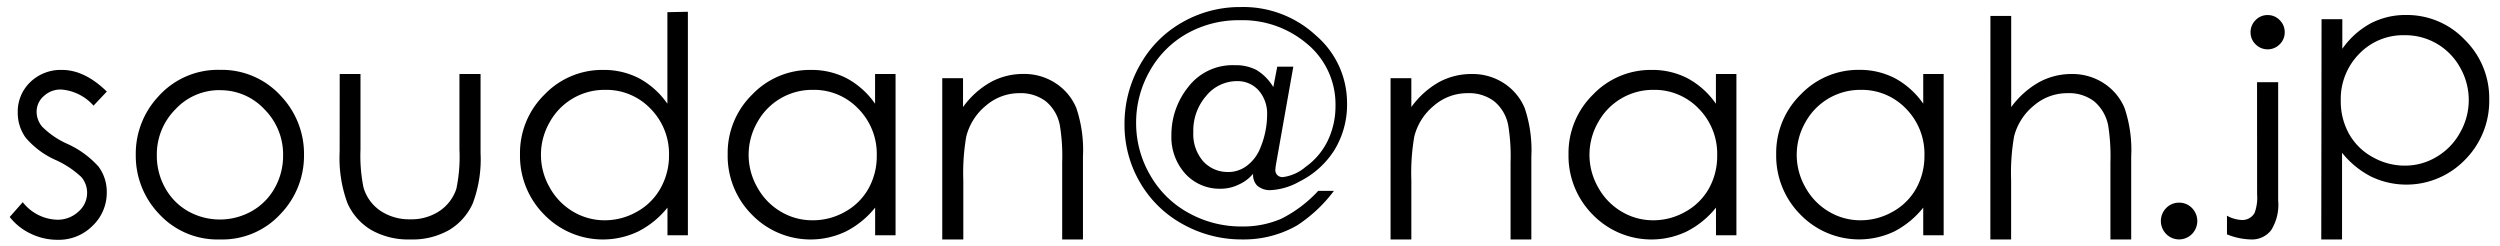 <svg xmlns="http://www.w3.org/2000/svg" viewBox="0 0 355 35"><title>tel</title><g id="tel"><path d="M15.17,13l-1.89,2a6.81,6.81,0,0,0-4.62-2.29,3.49,3.49,0,0,0-2.46.95,2.92,2.92,0,0,0-1,2.21A3.27,3.27,0,0,0,6,18a11.85,11.85,0,0,0,3.54,2.42A13.23,13.23,0,0,1,14,23.67a6,6,0,0,1,1.16,3.6,6.46,6.46,0,0,1-2,4.78,6.76,6.76,0,0,1-5,2,8.66,8.66,0,0,1-3.78-.86,8.21,8.21,0,0,1-3-2.38l1.85-2.1A6.44,6.44,0,0,0,8.13,31.2a4.32,4.32,0,0,0,3-1.14,3.51,3.51,0,0,0,1.24-2.67,3.43,3.43,0,0,0-.82-2.25A13.23,13.23,0,0,0,7.86,22.7a11.89,11.89,0,0,1-4.22-3.16A6,6,0,0,1,2.52,16a5.79,5.79,0,0,1,1.78-4.34,6.21,6.21,0,0,1,4.5-1.73Q12,9.92,15.17,13Z"/><path d="M31.23,9.92A11.34,11.34,0,0,1,40,13.75,11.92,11.92,0,0,1,43.17,22a11.92,11.92,0,0,1-3.34,8.39A11.21,11.21,0,0,1,31.23,34a11.24,11.24,0,0,1-8.61-3.59A11.92,11.92,0,0,1,19.28,22a11.89,11.89,0,0,1,3.16-8.25A11.34,11.34,0,0,1,31.23,9.92Zm0,2.88a8.5,8.5,0,0,0-6.32,2.72,9.08,9.08,0,0,0-2.64,6.57,9.31,9.31,0,0,0,1.2,4.63A8.53,8.53,0,0,0,26.72,30a9.24,9.24,0,0,0,9,0A8.53,8.53,0,0,0,39,26.72a9.31,9.31,0,0,0,1.2-4.63,9.06,9.06,0,0,0-2.65-6.57A8.51,8.51,0,0,0,31.22,12.81Z"/><path d="M48.24,10.51h2.95V21.2a22.82,22.82,0,0,0,.42,5.39A6,6,0,0,0,54,29.92a7.33,7.33,0,0,0,4.25,1.22,7.17,7.17,0,0,0,4.18-1.19,6.08,6.08,0,0,0,2.37-3.13,22.08,22.08,0,0,0,.44-5.62V10.51h3V21.75a17.78,17.78,0,0,1-1.11,7.14,8.44,8.44,0,0,1-3.33,3.76A10.51,10.51,0,0,1,58.28,34a10.62,10.62,0,0,1-5.59-1.36,8.37,8.37,0,0,1-3.35-3.79,18.51,18.51,0,0,1-1.11-7.31Z"/><path d="M97.68,1.67V33.41h-2.9V29.48a12.63,12.63,0,0,1-4.16,3.39,11.61,11.61,0,0,1-13.34-2.39,11.82,11.82,0,0,1-3.44-8.58,11.61,11.61,0,0,1,3.47-8.46,11.32,11.32,0,0,1,8.36-3.51,10.81,10.81,0,0,1,5.1,1.2,11.62,11.62,0,0,1,4,3.6v-13ZM85.9,12.76a8.88,8.88,0,0,0-7.85,4.6,9.28,9.28,0,0,0,0,9.25,9,9,0,0,0,3.33,3.44,8.7,8.7,0,0,0,4.49,1.23,9.2,9.2,0,0,0,4.58-1.22,8.53,8.53,0,0,0,3.33-3.3A9.42,9.42,0,0,0,95,22.08a9.11,9.11,0,0,0-2.62-6.64A8.67,8.67,0,0,0,85.9,12.76Z"/><path d="M127.17,10.51v22.9h-2.9V29.48a12.64,12.64,0,0,1-4.16,3.39,11.61,11.61,0,0,1-13.34-2.39,11.82,11.82,0,0,1-3.44-8.58,11.61,11.61,0,0,1,3.47-8.46,11.32,11.32,0,0,1,8.36-3.51,10.81,10.81,0,0,1,5.1,1.2,11.62,11.62,0,0,1,4,3.6V10.51Zm-11.78,2.25a8.88,8.88,0,0,0-7.85,4.6,9.28,9.28,0,0,0,0,9.25,9,9,0,0,0,3.33,3.44,8.7,8.7,0,0,0,4.49,1.23A9.2,9.2,0,0,0,120,30.07a8.53,8.53,0,0,0,3.33-3.3,9.42,9.42,0,0,0,1.17-4.69,9.11,9.11,0,0,0-2.62-6.64A8.67,8.67,0,0,0,115.39,12.76Z"/><path d="M133.8,11.1h2.95v4.1a12.31,12.31,0,0,1,3.91-3.53,9.62,9.62,0,0,1,4.67-1.17,8.12,8.12,0,0,1,4.56,1.31,7.77,7.77,0,0,1,2.94,3.51,18.58,18.58,0,0,1,.95,6.88V34h-2.95V23.08a26.93,26.93,0,0,0-.33-5.28,5.8,5.8,0,0,0-2-3.42,5.93,5.93,0,0,0-3.79-1.15A7.27,7.27,0,0,0,140,15a8.28,8.28,0,0,0-2.79,4.38,30.42,30.42,0,0,0-.42,6.23V34H133.8Z"/><path d="M187.19,27.1h2.23A20.58,20.58,0,0,1,184.2,32a15.19,15.19,0,0,1-7.77,2,17.11,17.11,0,0,1-8.5-2.18,15.75,15.75,0,0,1-6.07-5.95,16.17,16.17,0,0,1-2.18-8.23,16.85,16.85,0,0,1,2.2-8.42,15.71,15.71,0,0,1,6-6.05A16.46,16.46,0,0,1,176.16,1,15.17,15.17,0,0,1,186.9,5.07a12.6,12.6,0,0,1,4.38,9.49,12.36,12.36,0,0,1-1.82,6.79,12.37,12.37,0,0,1-4.94,4.43A9.27,9.27,0,0,1,180.45,27a2.76,2.76,0,0,1-1.94-.65,2.22,2.22,0,0,1-.57-1.68,5.55,5.55,0,0,1-2,1.52,5.86,5.86,0,0,1-2.6.61,6.59,6.59,0,0,1-5-2.1,7.76,7.76,0,0,1-2-5.55,10.81,10.81,0,0,1,2.4-6.81,7.91,7.91,0,0,1,6.6-3.08,6.32,6.32,0,0,1,3.1.69,7,7,0,0,1,2.37,2.42l.56-2.9h2.28l-2.44,13.76a7.47,7.47,0,0,0-.11.87,1,1,0,0,0,.29.77,1.06,1.06,0,0,0,.76.28,6.12,6.12,0,0,0,3.23-1.44A9.82,9.82,0,0,0,188.53,20a11.31,11.31,0,0,0,1.11-5,11.14,11.14,0,0,0-4.15-8.87,14.14,14.14,0,0,0-9.43-3.26,15,15,0,0,0-7.48,1.88,13.76,13.76,0,0,0-5.3,5.31,14.72,14.72,0,0,0-1.95,7.4,14.63,14.63,0,0,0,2,7.42,14,14,0,0,0,5.42,5.34,15.35,15.35,0,0,0,7.63,1.94,13.59,13.59,0,0,0,5.54-1.09A18.23,18.23,0,0,0,187.19,27.1Zm-12.76-2.67a4.39,4.39,0,0,0,2.61-.88A5.84,5.84,0,0,0,179,20.92a12.3,12.3,0,0,0,.93-4.62,5,5,0,0,0-1.19-3.45,4,4,0,0,0-3.08-1.33,5.65,5.65,0,0,0-4.37,2.08,7.52,7.52,0,0,0-1.84,5.18,5.87,5.87,0,0,0,1.4,4.12A4.67,4.67,0,0,0,174.44,24.42Z"/><path d="M197.46,11.1h2.95v4.1a12.31,12.31,0,0,1,3.91-3.53A9.62,9.62,0,0,1,209,10.51a8.12,8.12,0,0,1,4.56,1.31,7.77,7.77,0,0,1,2.94,3.51,18.58,18.58,0,0,1,.95,6.88V34h-2.95V23.08a26.93,26.93,0,0,0-.33-5.28,5.8,5.8,0,0,0-2-3.42,5.93,5.93,0,0,0-3.79-1.15A7.27,7.27,0,0,0,203.62,15a8.28,8.28,0,0,0-2.79,4.38,30.42,30.42,0,0,0-.42,6.23V34h-2.95Z"/><path d="M246.57,10.51v22.9h-2.9V29.48a12.64,12.64,0,0,1-4.16,3.39,11.61,11.61,0,0,1-13.34-2.39,11.82,11.82,0,0,1-3.44-8.58,11.61,11.61,0,0,1,3.47-8.46,11.32,11.32,0,0,1,8.36-3.51,10.81,10.81,0,0,1,5.1,1.2,11.62,11.62,0,0,1,4,3.6V10.51Zm-11.78,2.25a8.88,8.88,0,0,0-7.85,4.6,9.28,9.28,0,0,0,0,9.25,9,9,0,0,0,3.33,3.44,8.7,8.7,0,0,0,4.49,1.23,9.2,9.2,0,0,0,4.58-1.22,8.53,8.53,0,0,0,3.33-3.3,9.42,9.42,0,0,0,1.17-4.69,9.11,9.11,0,0,0-2.62-6.64A8.67,8.67,0,0,0,234.79,12.76Z"/><path d="M276,10.51v22.9h-2.9V29.48A12.64,12.64,0,0,1,269,32.86a11.61,11.61,0,0,1-13.34-2.39,11.82,11.82,0,0,1-3.44-8.58,11.61,11.61,0,0,1,3.47-8.46A11.32,11.32,0,0,1,264,9.92a10.81,10.81,0,0,1,5.1,1.2,11.62,11.62,0,0,1,4,3.6V10.51Zm-11.78,2.25a8.88,8.88,0,0,0-7.85,4.6,9.28,9.28,0,0,0,0,9.25,9,9,0,0,0,3.33,3.44,8.7,8.7,0,0,0,4.49,1.23,9.2,9.2,0,0,0,4.58-1.22,8.53,8.53,0,0,0,3.33-3.3,9.42,9.42,0,0,0,1.17-4.69,9.11,9.11,0,0,0-2.62-6.64A8.67,8.67,0,0,0,264.24,12.76Z"/><path d="M282.64,2.26h2.95V15.21a12.52,12.52,0,0,1,3.94-3.53,9.58,9.58,0,0,1,4.65-1.17,8.12,8.12,0,0,1,4.56,1.31,7.78,7.78,0,0,1,2.94,3.5,18.57,18.57,0,0,1,.95,6.89V34h-2.95V23.08a27.93,27.93,0,0,0-.32-5.28,6,6,0,0,0-2-3.42,5.89,5.89,0,0,0-3.78-1.15A7.26,7.26,0,0,0,288.8,15,8.28,8.28,0,0,0,286,19.37a30.23,30.23,0,0,0-.42,6.23V34h-2.95Z"/><path d="M309.43,28.78a2.49,2.49,0,0,1,1.83.76,2.63,2.63,0,0,1,0,3.69,2.57,2.57,0,0,1-3.66,0,2.63,2.63,0,0,1,0-3.69A2.49,2.49,0,0,1,309.43,28.78Z"/><path d="M320.5,11.67h3V28.49a6.77,6.77,0,0,1-1,4.2A3.44,3.44,0,0,1,319.6,34a9.57,9.57,0,0,1-3.37-.72V30.63a4.71,4.71,0,0,0,2.13.61,2,2,0,0,0,1.79-1,6.23,6.23,0,0,0,.36-2.63ZM322,2.14a2.32,2.32,0,0,1,1.72.72,2.37,2.37,0,0,1,.71,1.73,2.35,2.35,0,0,1-.71,1.7,2.41,2.41,0,0,1-3.43,0,2.34,2.34,0,0,1-.71-1.7,2.37,2.37,0,0,1,.71-1.73A2.32,2.32,0,0,1,322,2.14Z"/><path d="M329.66,2.73h2.95V6.93a11.83,11.83,0,0,1,4-3.6,10.68,10.68,0,0,1,5.07-1.2A11.31,11.31,0,0,1,350,5.65a11.61,11.61,0,0,1,3.47,8.46,11.83,11.83,0,0,1-3.44,8.58,11.58,11.58,0,0,1-13.32,2.39,12.66,12.66,0,0,1-4.14-3.39V34h-2.95ZM341.45,5A8.65,8.65,0,0,0,335,7.65a9.12,9.12,0,0,0-2.61,6.64A9.42,9.42,0,0,0,333.56,19a8.5,8.5,0,0,0,3.34,3.3,9.24,9.24,0,0,0,4.59,1.22A8.65,8.65,0,0,0,346,22.27a9,9,0,0,0,3.33-3.44,9.29,9.29,0,0,0,0-9.25A8.87,8.87,0,0,0,341.45,5Z"/></g></svg>